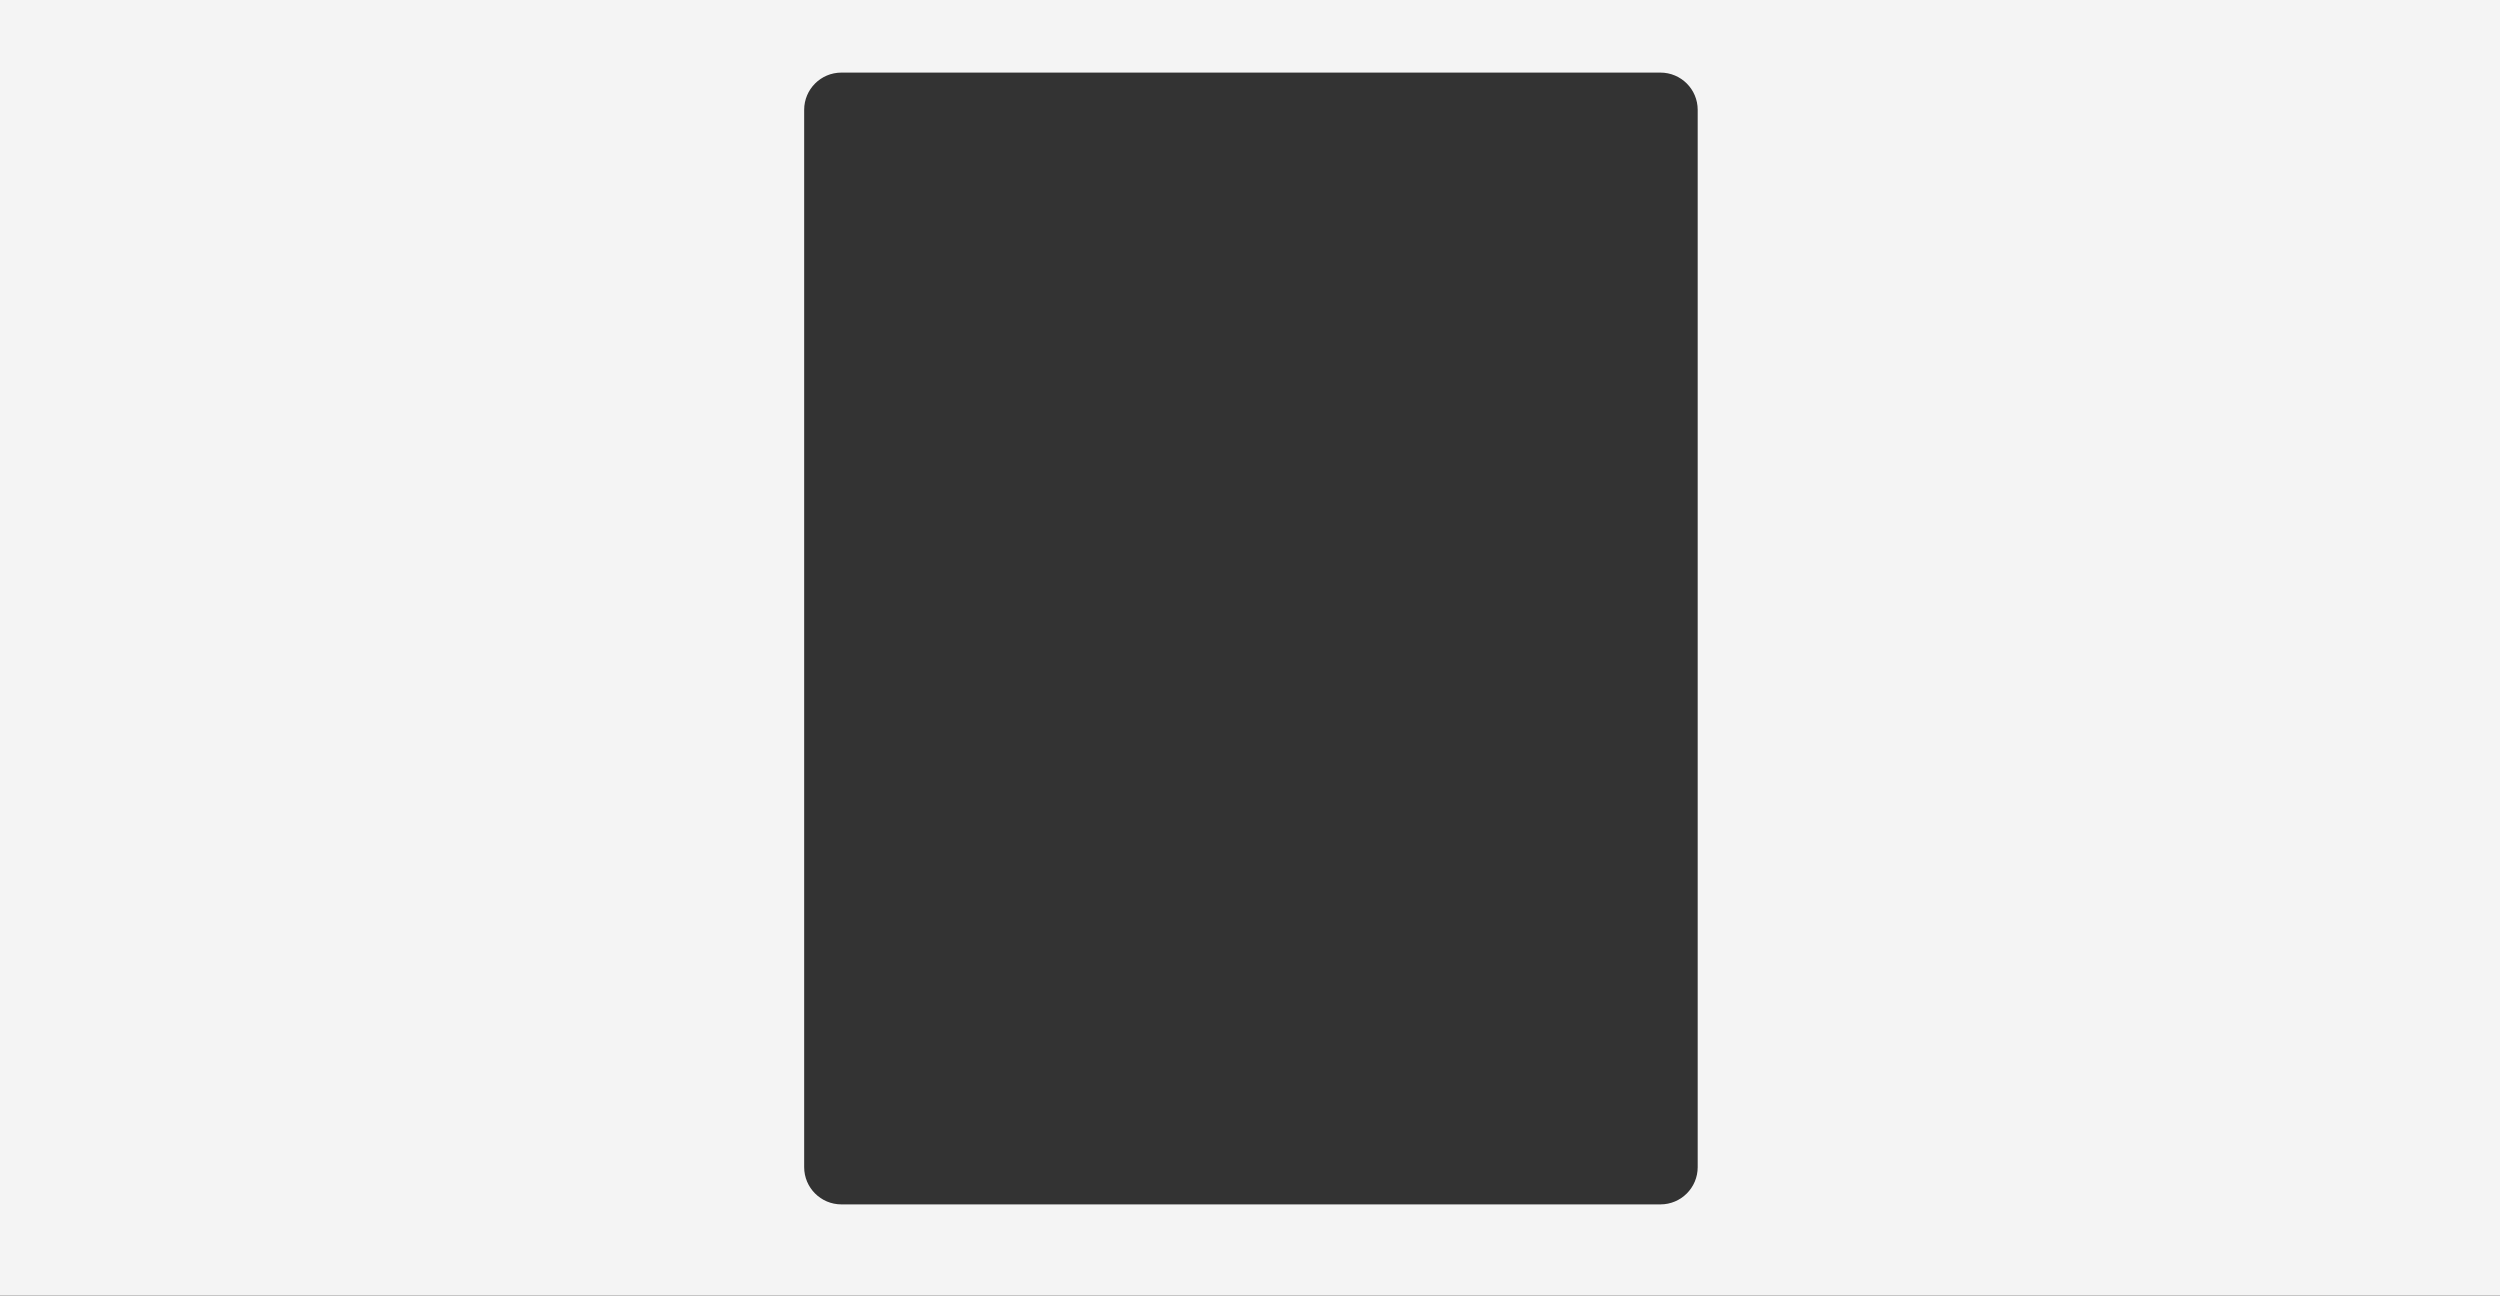 <?xml version="1.0" encoding="UTF-8"?> <svg xmlns="http://www.w3.org/2000/svg" width="1343" height="696" viewBox="0 0 1343 696" fill="none"><rect x="0" y="0" width="1343" height="696" fill="#333333" stroke="none"/><path fill-rule="evenodd" clip-rule="evenodd" d="M1343 0H0V696H1343V0ZM452 39C440.954 39 432 47.954 432 59V627C432 638.046 440.954 647 452 647H892C903.046 647 912 638.046 912 627V59C912 47.954 903.046 39 892 39H452Z" fill="#F4F4F4"></path></svg> 